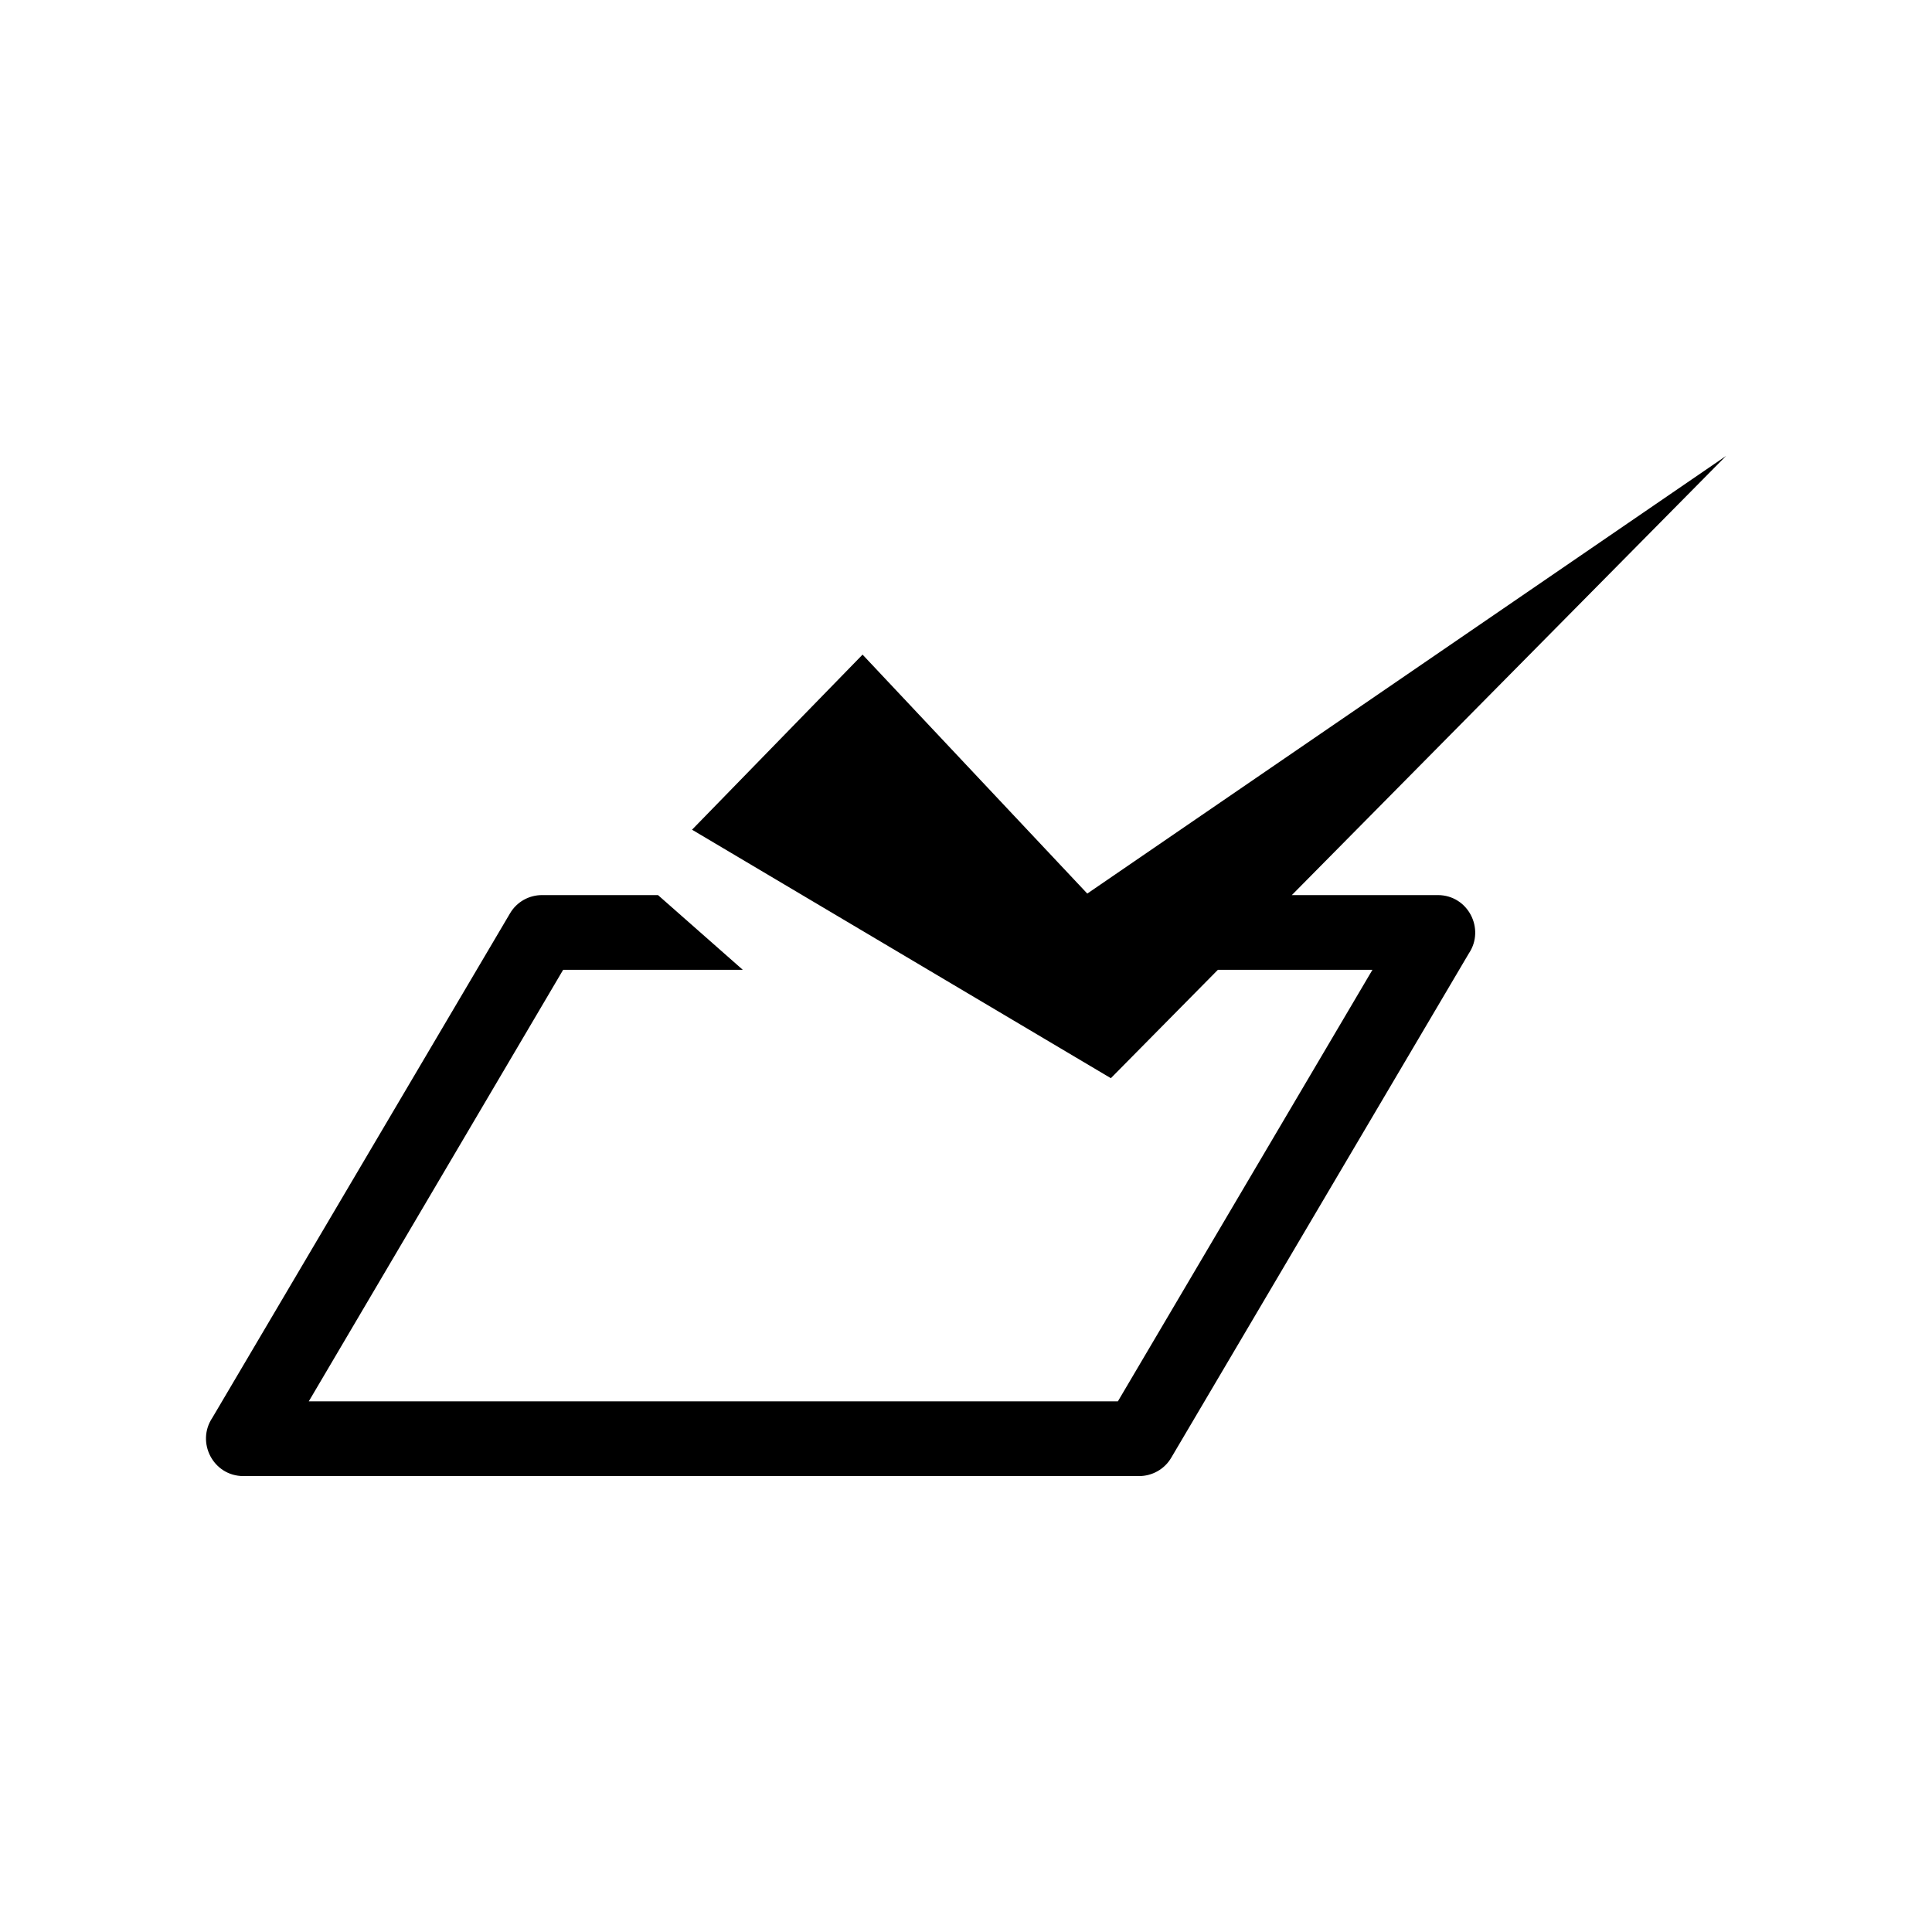 <?xml version="1.0" encoding="UTF-8"?>
<!-- Uploaded to: SVG Find, www.svgrepo.com, Generator: SVG Find Mixer Tools -->
<svg fill="#000000" width="800px" height="800px" version="1.1" viewBox="144 144 512 512" xmlns="http://www.w3.org/2000/svg">
 <path d="m318.38 381.21 22.469 19.801h-47.609l-67.41 114.36h214.42l67.461-114.36h-40.961l-28.363 28.719-110.99-65.848 45.191-46.402 59.551 63.328 169.28-115.98-115.07 116.38h38.691c8.012 0 12.594 8.969 8.211 15.469l-78.848 133.61c-1.812 3.125-5.141 4.887-8.516 4.887h-237.39c-8.012 0-12.594-8.969-8.211-15.469l78.848-133.61c1.812-3.125 5.09-4.887 8.516-4.887z"/>
</svg>